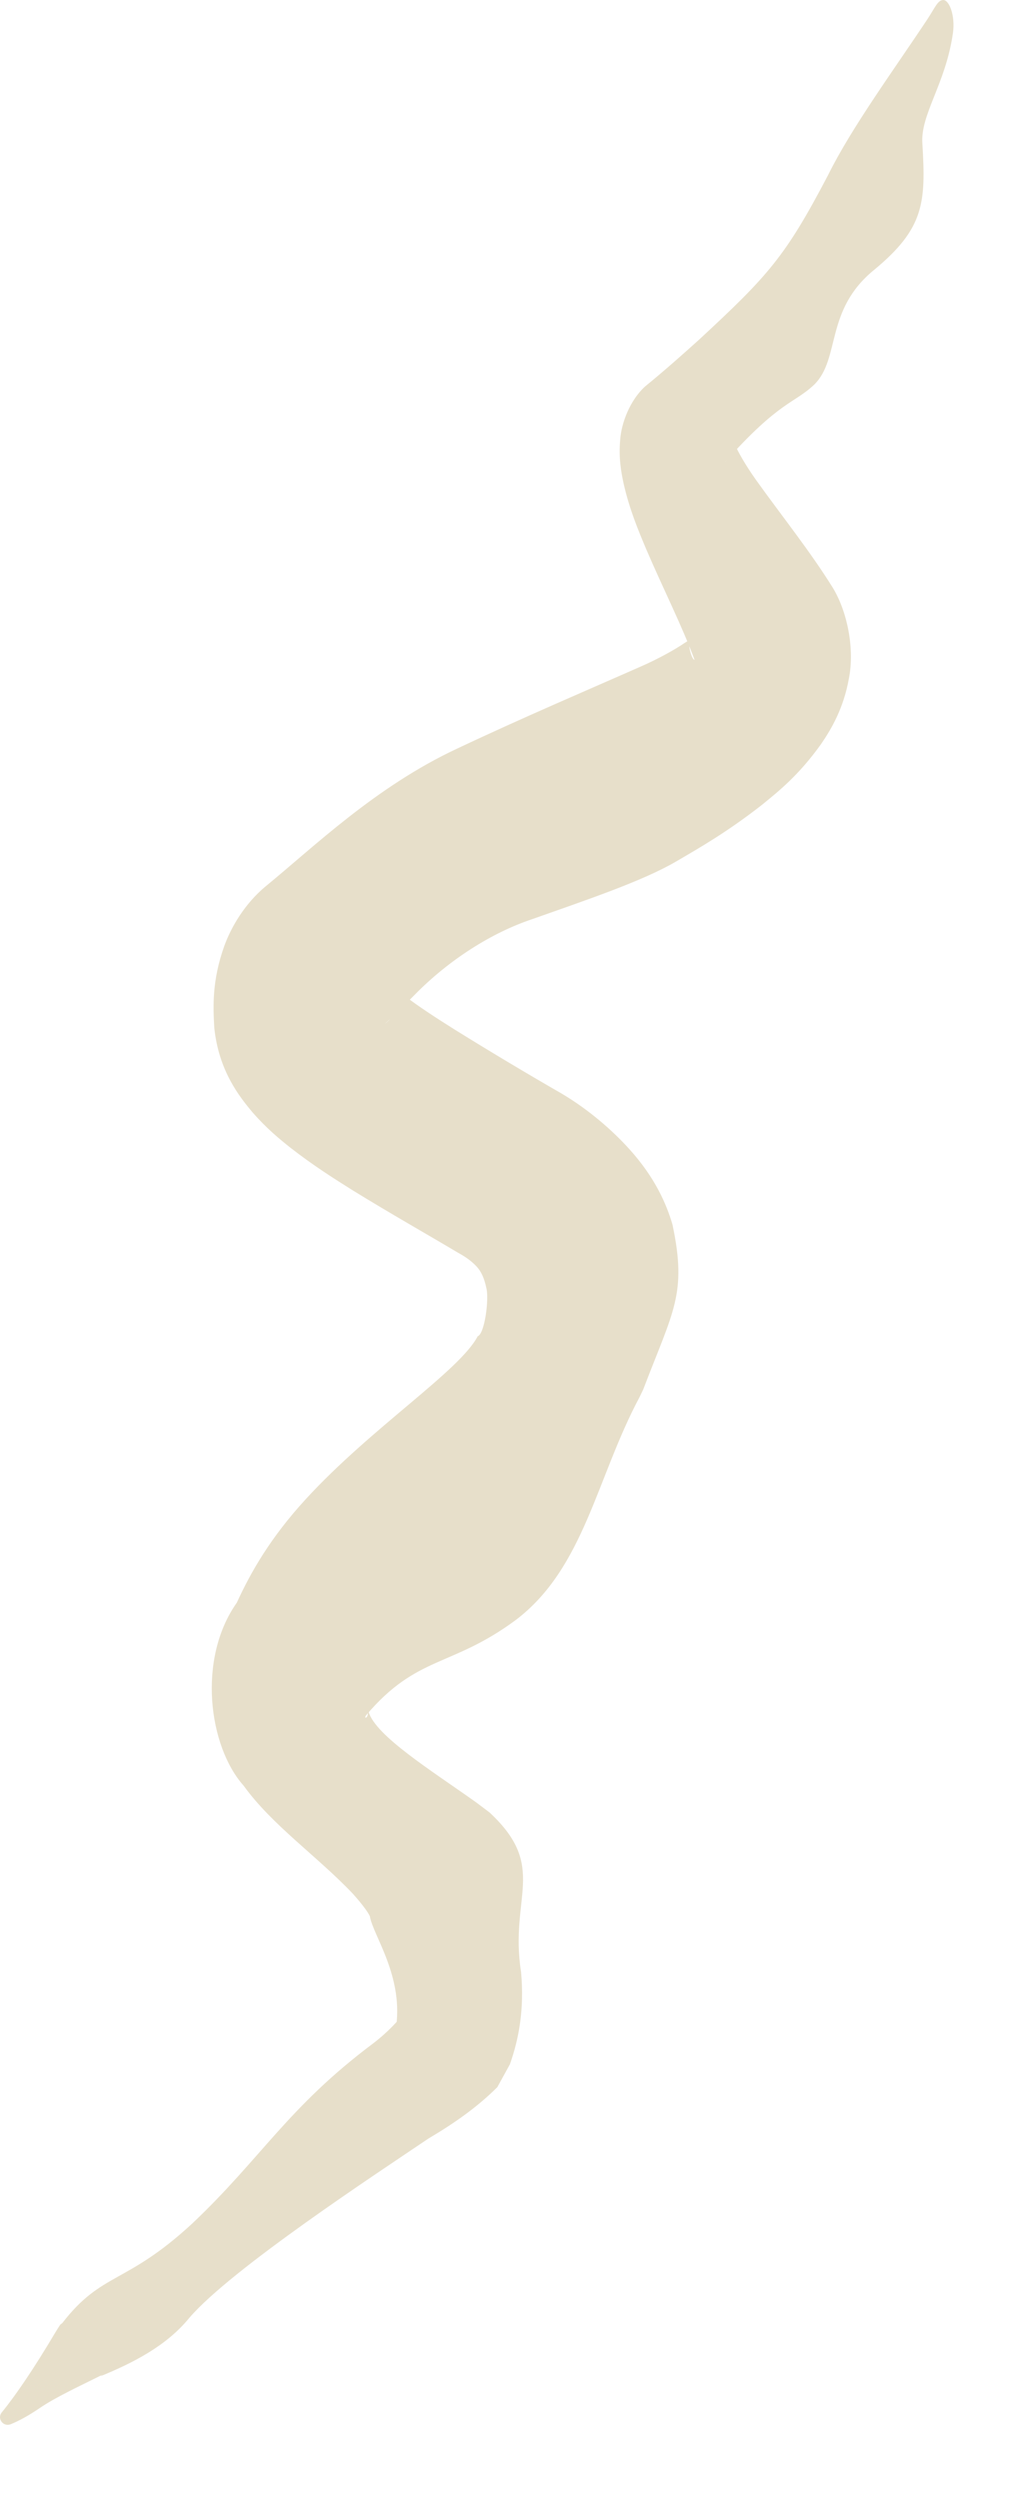 <?xml version="1.0" encoding="UTF-8"?> <svg xmlns="http://www.w3.org/2000/svg" width="13" height="32" viewBox="0 0 13 32" fill="none"><path d="M8.239 17.784C8.223 17.817 8.207 17.852 8.19 17.886C7.638 18.919 7.483 20.073 6.604 20.738C5.779 21.347 5.344 21.184 4.689 21.956C4.677 21.973 4.675 21.986 4.683 21.987C4.734 21.978 4.702 21.823 4.721 21.913C4.816 22.222 5.511 22.654 6.093 23.067C6.157 23.114 6.215 23.159 6.271 23.201C7.024 23.901 6.521 24.279 6.674 25.244C6.716 25.721 6.647 26.093 6.531 26.423L6.37 26.716C6.117 26.967 5.837 27.167 5.486 27.375C4.843 27.81 2.965 29.04 2.426 29.668C2.13 30.032 1.697 30.248 1.286 30.417L1.313 30.397C1.007 30.549 0.713 30.685 0.51 30.823C0.368 30.92 0.244 30.987 0.14 31.03C0.097 31.048 0.056 31.036 0.029 31.01C0.029 31.01 0.029 31.01 0.029 31.01C-0.003 30.977 -0.013 30.923 0.023 30.879C0.198 30.665 0.432 30.322 0.701 29.869C0.725 29.829 0.749 29.791 0.772 29.756L0.798 29.736C1.308 29.076 1.612 29.248 2.463 28.461C3.35 27.622 3.685 26.976 4.777 26.158C4.968 26.012 5.11 25.86 5.223 25.707L5.066 25.991C5.184 25.313 4.777 24.776 4.737 24.528C4.708 24.467 4.633 24.368 4.518 24.239C4.065 23.762 3.486 23.364 3.121 22.858C2.672 22.356 2.524 21.235 3.033 20.515C3.213 20.122 3.465 19.681 3.916 19.19C4.758 18.272 5.885 17.55 6.118 17.105C6.209 17.073 6.266 16.621 6.229 16.487C6.202 16.356 6.16 16.273 6.108 16.216C6.05 16.153 5.978 16.096 5.869 16.037C5.463 15.795 5.015 15.543 4.521 15.239C4.274 15.084 4.017 14.922 3.722 14.693C3.575 14.576 3.415 14.445 3.234 14.238C3.063 14.034 2.803 13.706 2.745 13.16C2.728 12.88 2.716 12.549 2.872 12.111C2.962 11.862 3.137 11.567 3.398 11.349C4.015 10.845 4.81 10.07 5.856 9.582C6.712 9.178 7.535 8.829 8.209 8.531C8.427 8.436 8.644 8.315 8.758 8.237C8.815 8.201 8.831 8.184 8.829 8.249C8.823 8.313 8.868 8.447 8.896 8.446C8.734 8.009 8.493 7.534 8.277 7.031C8.169 6.775 8.062 6.516 7.989 6.198C7.954 6.038 7.923 5.859 7.943 5.633C7.957 5.414 8.07 5.122 8.261 4.948C8.527 4.731 8.76 4.522 8.948 4.353C9.845 3.523 10.059 3.284 10.607 2.239C10.908 1.63 11.456 0.883 11.882 0.24C11.982 0.086 12.011 0.002 12.082 -0C12.161 0.003 12.236 0.205 12.205 0.424C12.111 1.081 11.784 1.466 11.814 1.843C11.858 2.59 11.84 2.921 11.2 3.451C10.56 3.969 10.769 4.585 10.429 4.923C10.165 5.172 9.99 5.126 9.283 5.917C9.336 5.867 9.385 5.763 9.393 5.713C9.404 5.661 9.401 5.664 9.418 5.701C9.449 5.776 9.544 5.949 9.687 6.149C10.014 6.606 10.376 7.056 10.668 7.526C10.854 7.834 10.947 8.306 10.873 8.683C10.805 9.064 10.651 9.328 10.515 9.526C10.232 9.921 9.982 10.121 9.757 10.304C9.31 10.653 8.961 10.851 8.662 11.026C8.234 11.277 7.516 11.518 6.815 11.766C6.299 11.938 5.75 12.286 5.311 12.734C5.204 12.842 5.083 12.963 4.929 13.107C5.052 13.011 5.11 12.866 5.117 12.834C5.127 12.796 5.121 12.835 5.132 12.906C5.107 12.687 5.022 12.61 5.039 12.624C5.048 12.633 5.11 12.692 5.191 12.753C5.356 12.88 5.589 13.032 5.822 13.178C6.295 13.472 6.786 13.764 7.195 13.999C7.542 14.205 7.841 14.467 8.055 14.703C8.389 15.07 8.536 15.412 8.613 15.675C8.801 16.564 8.624 16.774 8.239 17.784Z" fill="#E7DFCA"></path></svg> 